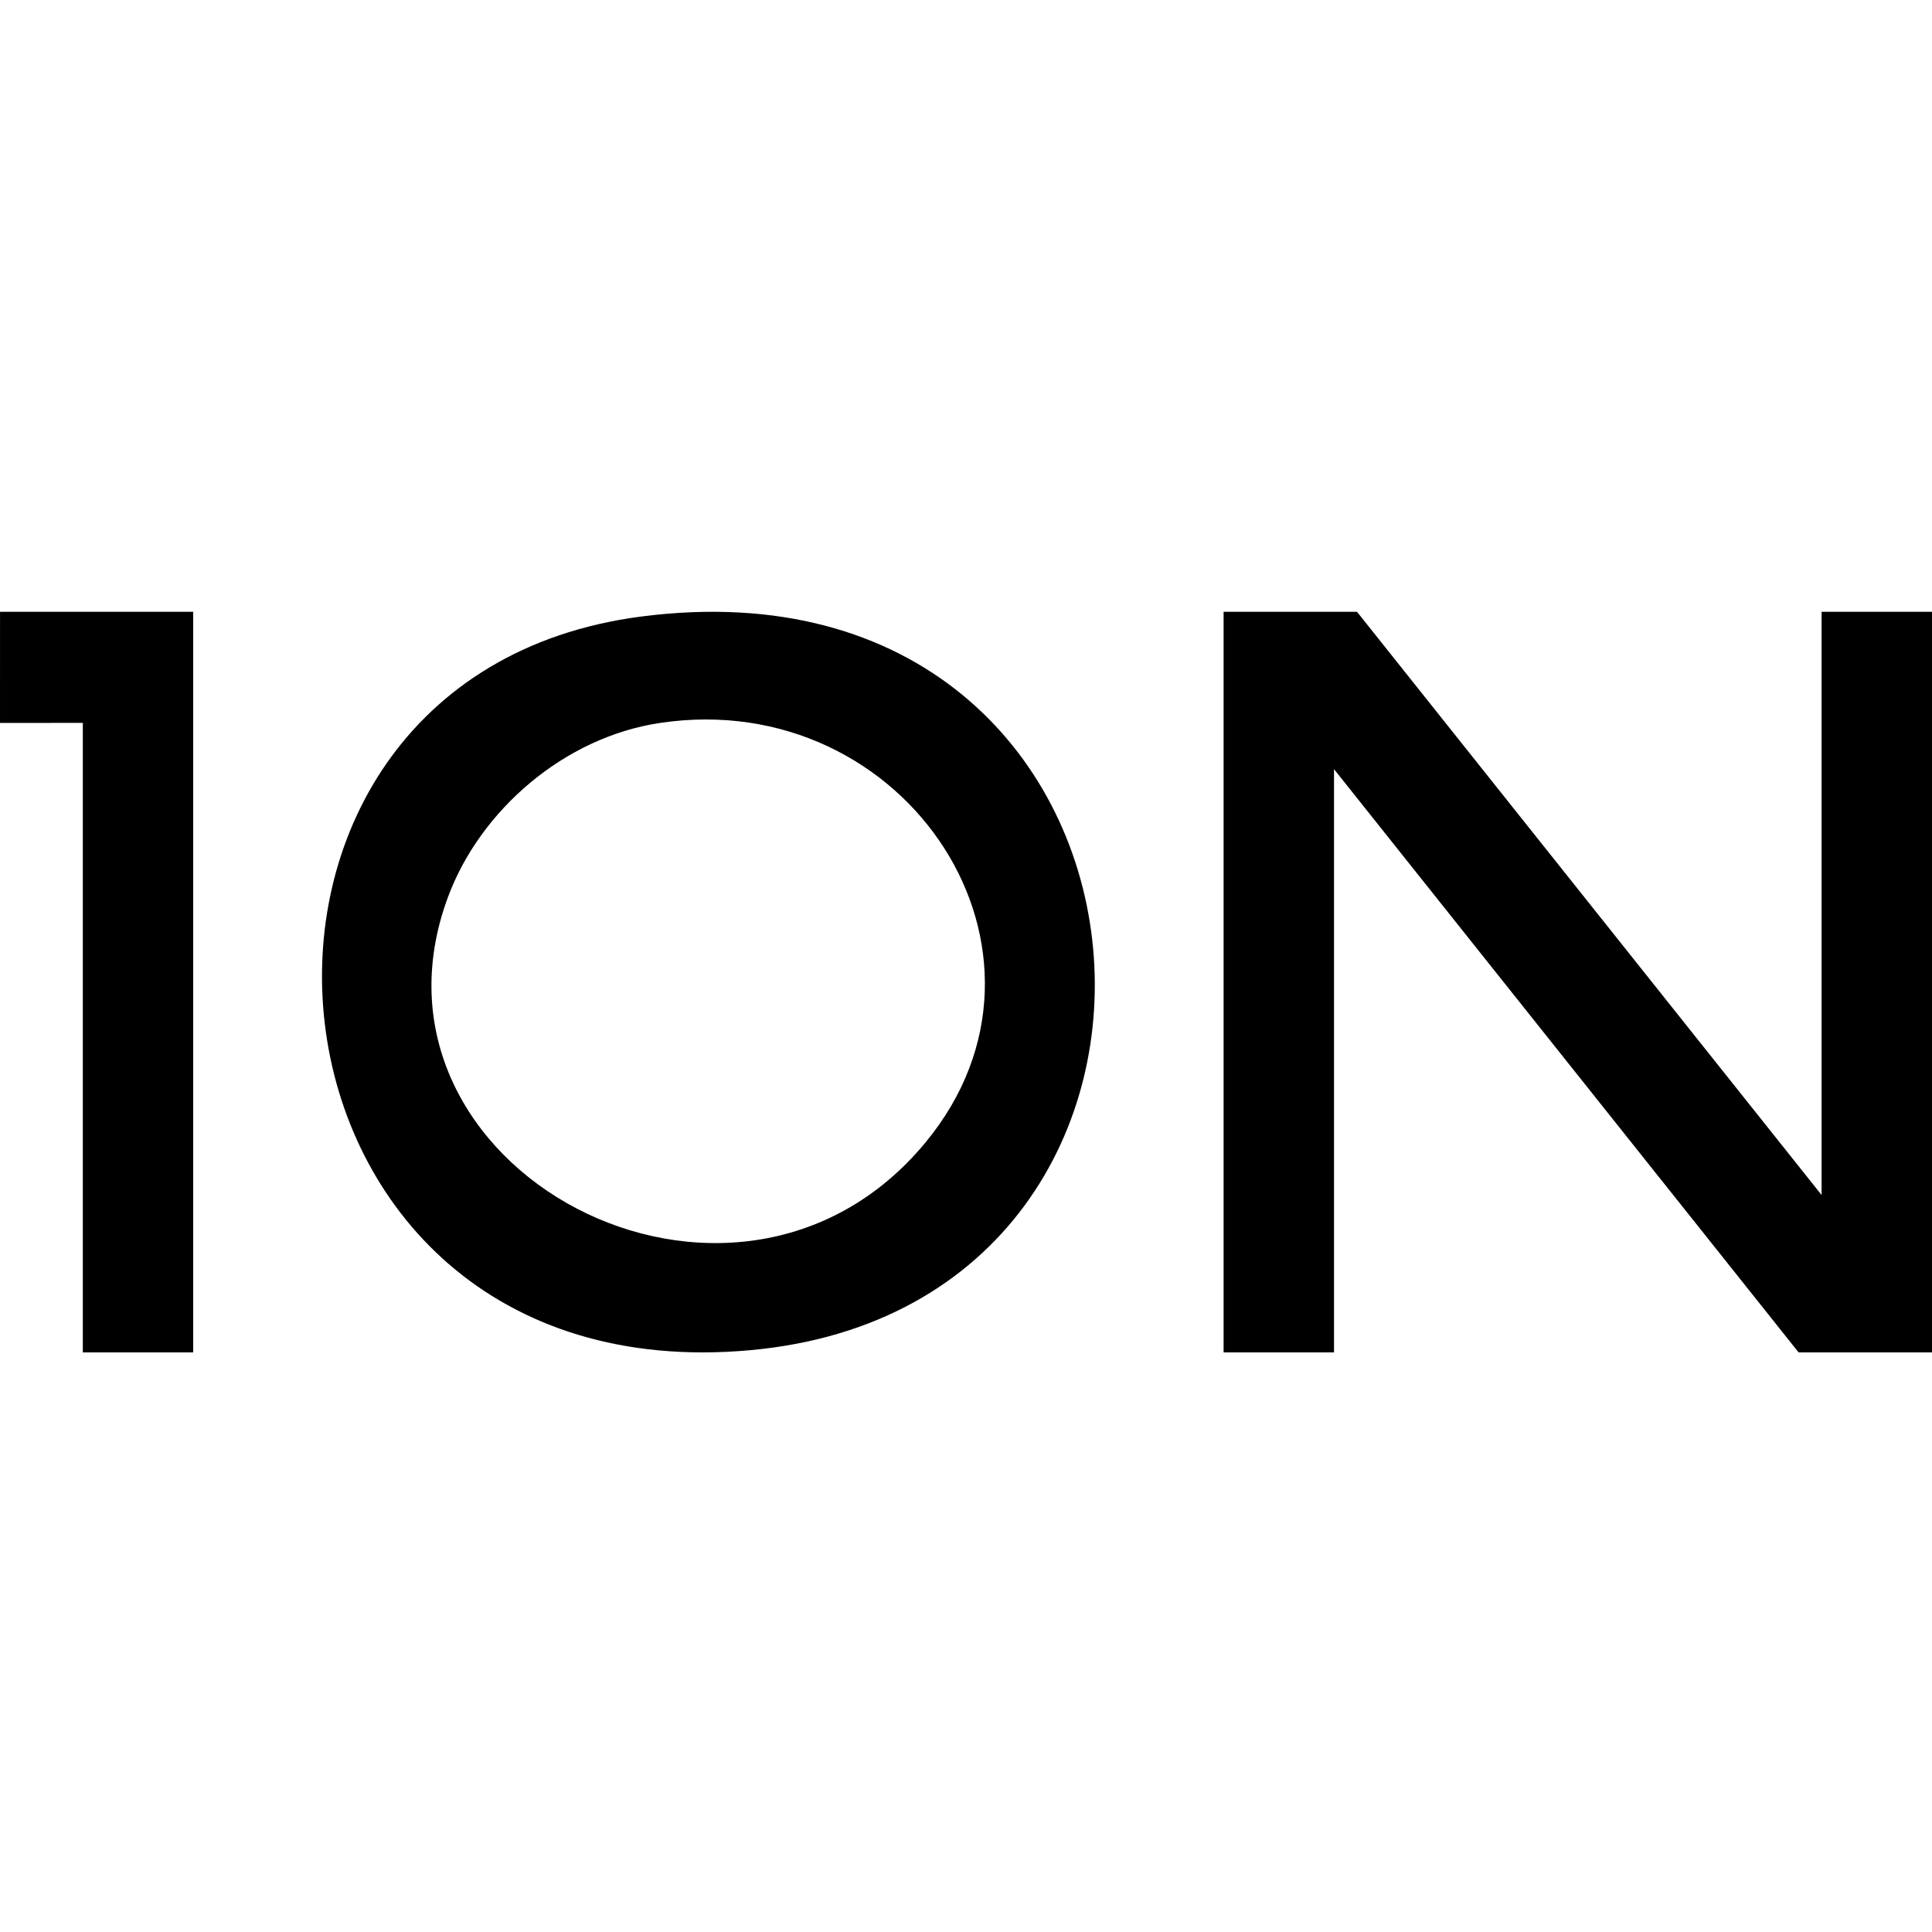 <?xml version="1.0" encoding="UTF-8"?> <svg xmlns="http://www.w3.org/2000/svg" width="60" height="60" viewBox="0 0 60 60" fill="none"><path d="M56.571 37.112V19H60V42H55.857L41.429 23.887V42H38V19H42.143L56.571 37.112Z" fill="black"></path><path d="M19.922 19.146C37.032 16.935 39.004 40.489 23.315 41.93C7.241 43.406 5.248 21.043 19.922 19.146ZM20.501 22.451C17.509 22.897 14.922 25.172 13.926 27.823C10.741 36.294 22.79 42.688 28.745 35.477C33.598 29.6 28.168 21.306 20.501 22.451Z" fill="black"></path><path d="M6 19V42H2.572V22.45L0 22.451L0.001 19H6Z" fill="black"></path></svg> 